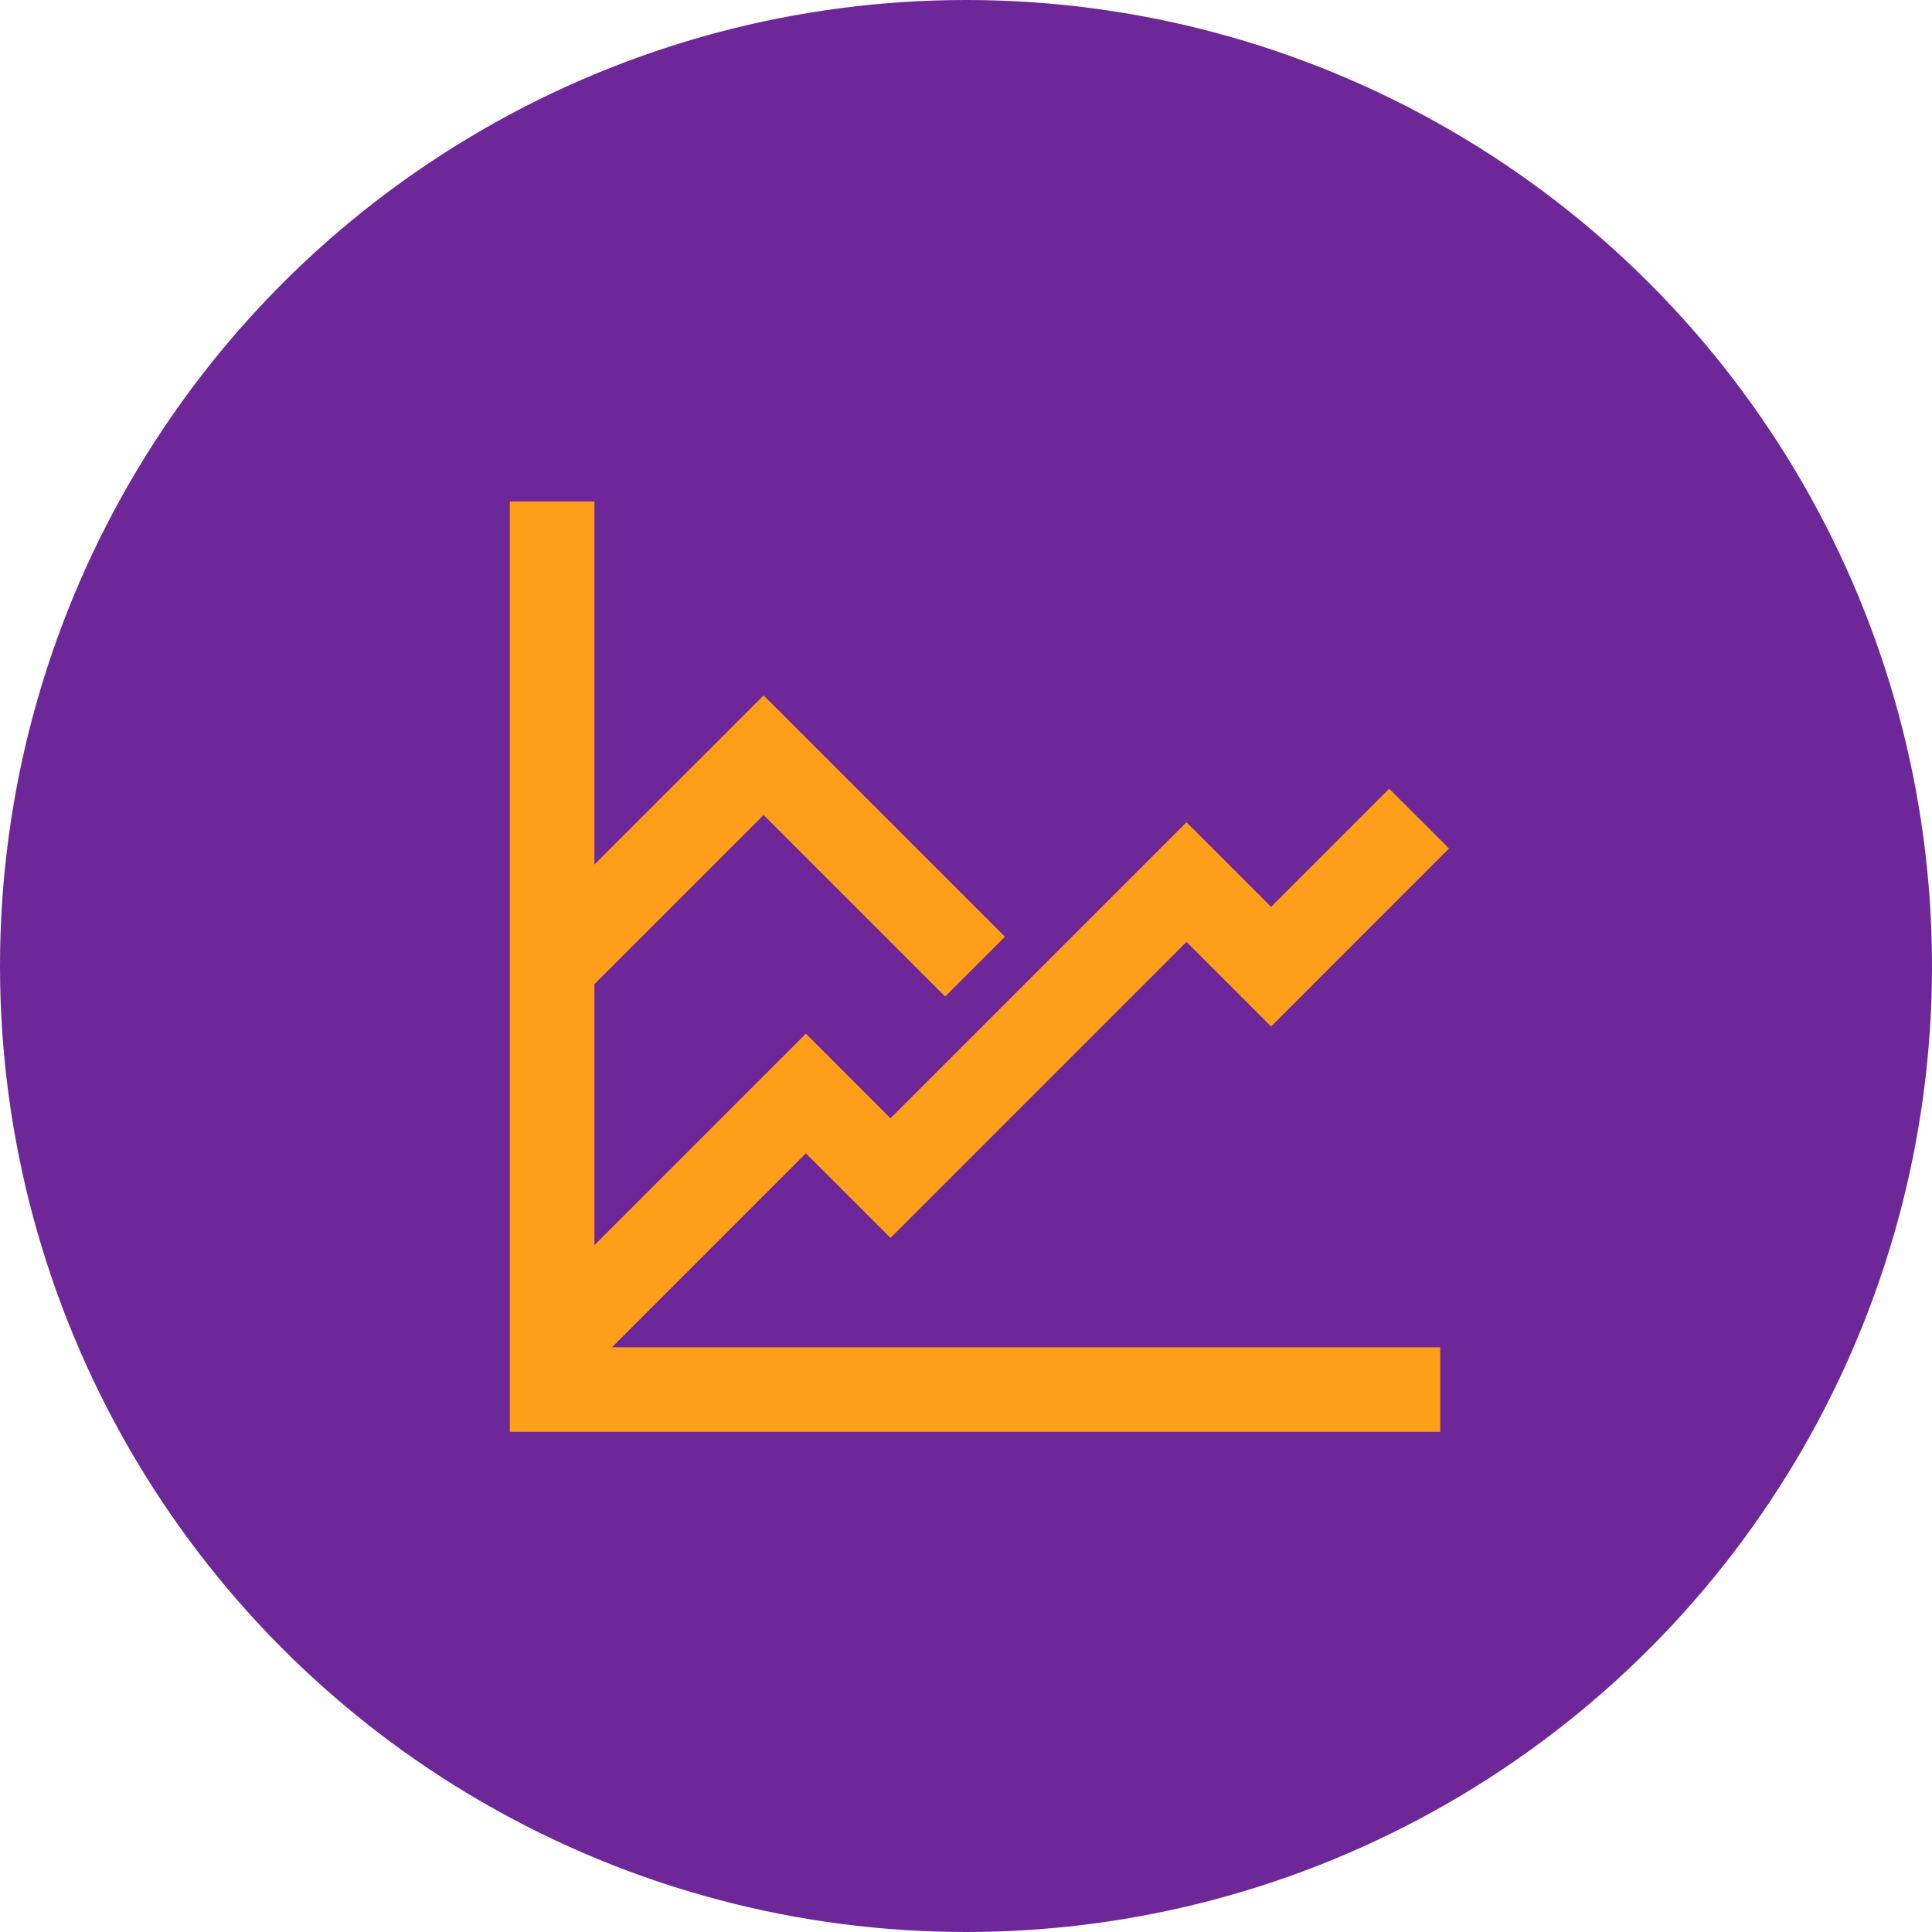 <?xml version="1.0" encoding="utf-8"?>
<!-- Generator: Adobe Illustrator 16.0.0, SVG Export Plug-In . SVG Version: 6.00 Build 0)  -->
<!DOCTYPE svg PUBLIC "-//W3C//DTD SVG 1.1//EN" "http://www.w3.org/Graphics/SVG/1.1/DTD/svg11.dtd">
<svg version="1.1" id="Layer_1" xmlns="http://www.w3.org/2000/svg" xmlns:xlink="http://www.w3.org/1999/xlink" x="0px" y="0px"
	 width="72px" height="72px" viewBox="0 0 72 72" enable-background="new 0 0 72 72" xml:space="preserve">
<title>raporlama</title>
<desc>Created with Sketch.</desc>
<g id="Page-1">
	<g id="raporlama">
		<circle id="Oval" fill="#6E2798" cx="36" cy="36" r="36"/>
		<polygon id="Fill-1" fill="#FF9E19" points="19,18.688 19,53.361 53.674,53.361 53.674,50.209 22.805,50.209 30.033,42.98 
			33.185,46.133 44.217,35.101 47.369,38.254 54,31.621 51.771,29.394 47.369,33.796 44.217,30.644 33.185,41.676 30.033,38.523 
			22.152,46.404 22.152,36.677 28.457,30.373 35.223,37.137 37.451,34.91 28.457,25.916 22.152,32.22 22.152,18.688 		"/>
	</g>
	<g id="Page">
	</g>
</g>
</svg>
